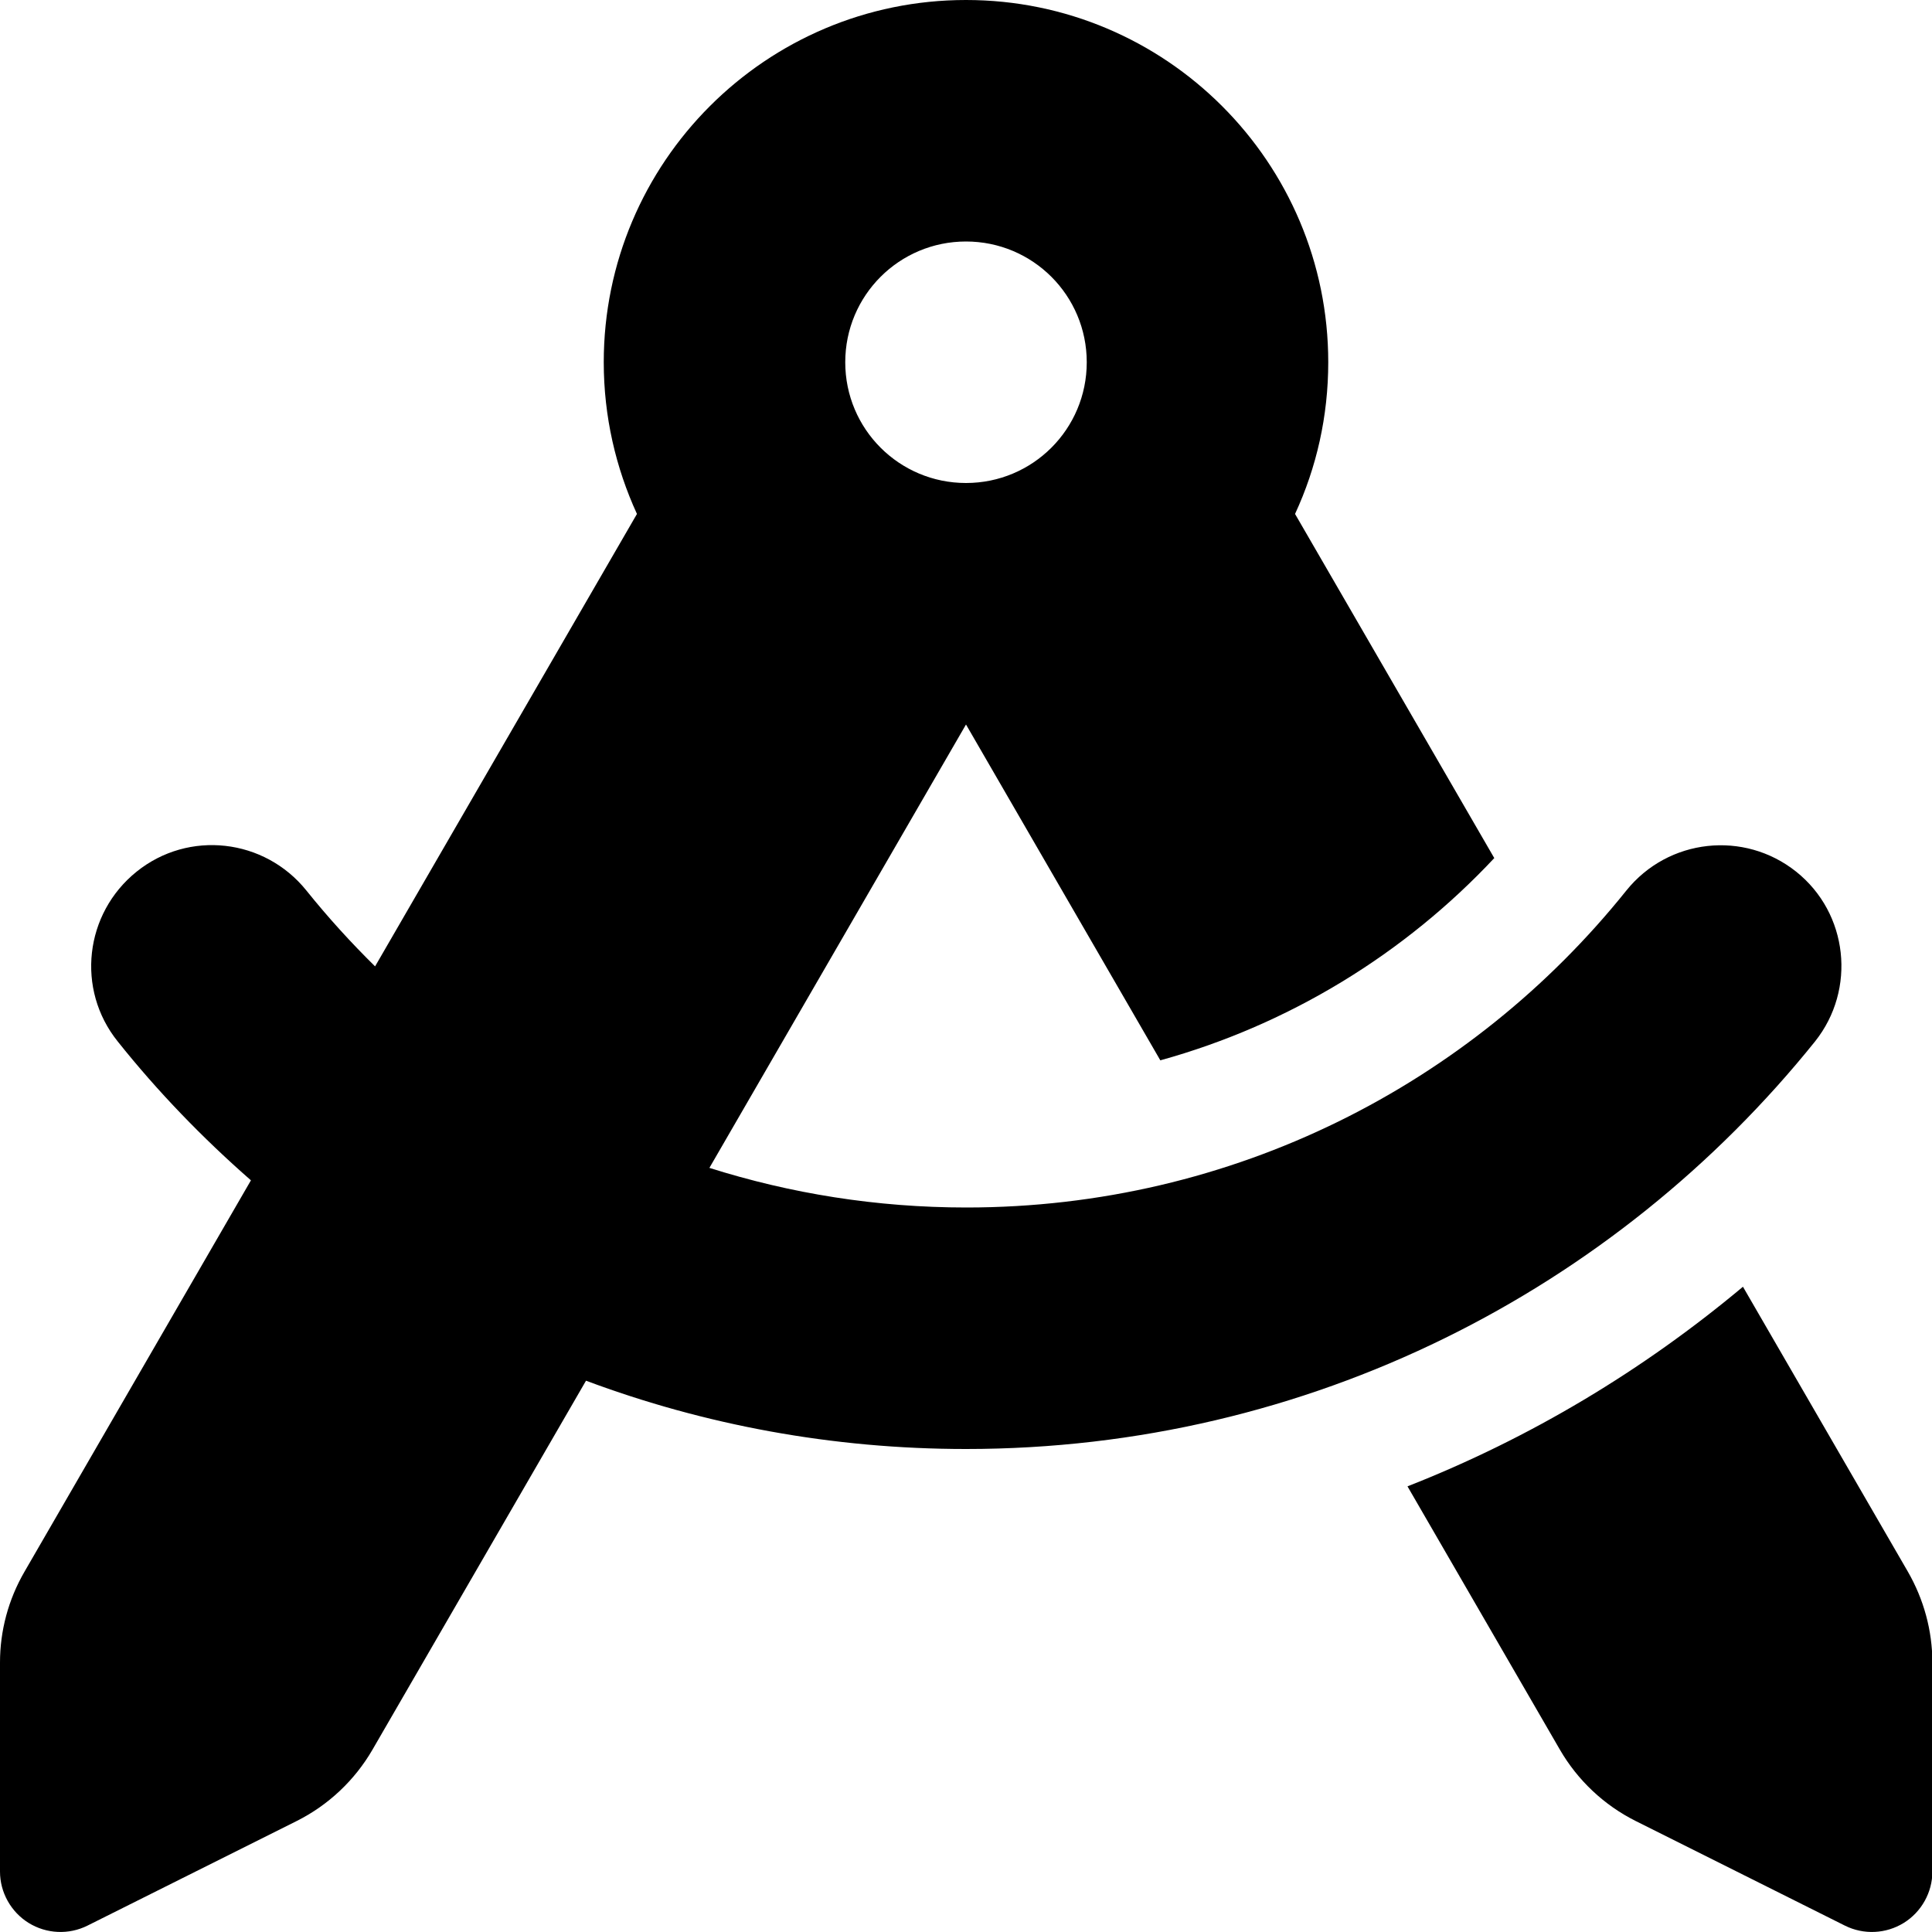 <svg xmlns="http://www.w3.org/2000/svg" viewBox="0 0 512 512"><!--! Font Awesome Free 6.2.1 by @fontawesome - https://fontawesome.com License - https://fontawesome.com/license/free (Icons: CC BY 4.0, Fonts: SIL OFL 1.1, Code: MIT License) Copyright 2022 Fonticons, Inc.--><path d="M352 96c0 14.3-3.1 27.9-8.8 40.2l52.8 91.2c-23.7 25.3-54.2 44.1-88.5 53.6L256 192l-68 117.5c21.5 6.8 44.3 10.5 68.1 10.5 70.7 0 133.8-32.7 174.9-84 11.1-13.8 31.2-16 45-5s16 31.2 5 45c-52.9 65.8-134 108-225 108-35.4 0-69.4-6.4-100.7-18.1l-56.6 97.8c-4.7 8.1-11.7 14.7-20.1 18.9l-55.4 27.7c-5 2.5-10.9 2.2-15.6-.7S0 501.5 0 496v-55.4c0-8.4 2.2-16.7 6.5-24.1l60-103.7c-12.8-11.2-24.7-23.5-35.3-36.8-11.1-13.8-8.8-33.9 5-45s33.9-8.8 45 5c5.7 7.1 11.8 13.8 18.2 20.1l69.4-119.9C163.2 124 160 110.4 160 96c0-53 43-96 96-96s96 43 96 96zm21 297.9c32.6-12.8 62.5-30.8 88.9-52.9l43.7 75.5c4.2 7.3 6.5 15.6 6.5 24.1V496c0 5.5-2.9 10.7-7.6 13.6s-10.6 3.2-15.6.7l-55.4-27.7c-8.4-4.2-15.4-10.8-20.1-18.9L373 393.9zM256 128c17.7 0 32-14.3 32-32s-14.3-32-32-32-32 14.3-32 32 14.3 32 32 32z"/></svg>